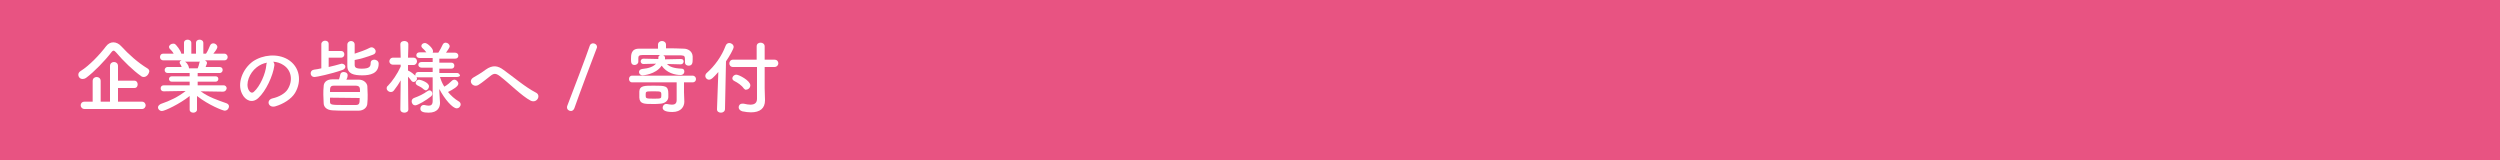 <?xml version="1.0" encoding="utf-8"?>
<!-- Generator: Adobe Illustrator 27.4.1, SVG Export Plug-In . SVG Version: 6.00 Build 0)  -->
<svg version="1.1" id="レイヤー_1" xmlns="http://www.w3.org/2000/svg" xmlns:xlink="http://www.w3.org/1999/xlink" x="0px"
	 y="0px" viewBox="0 0 750 48" style="enable-background:new 0 0 750 48;" xml:space="preserve">
<rect x="0" y="0" width="750" height="48" fill="#333333" stroke="none"/>
<style type="text/css">
	.st0{fill:#E85382;}
	.st1{fill:#FFFFFF;}
</style>
<g>
	<rect transform="matrix(-1 -1.224647e-16 1.224647e-16 -1 763 48)" class="st0" width="763" height="48"/>
</g>
<g>
	<path class="st1" d="M43.1,23.1c-0.3,0-0.6-0.1-0.8-0.3c-2.2-1.5-5.4-4.6-7.5-7.1c-0.3-0.3-0.5-0.5-0.7-0.5c-0.2,0-0.4,0.1-0.7,0.5
		c-1.9,2.5-5.2,5.9-7.5,7.6c-0.4,0.3-0.8,0.4-1.1,0.4c-0.8,0-1.3-0.6-1.3-1.3c0-0.4,0.2-0.8,0.7-1.1c2.6-1.6,5.8-5,7.6-7.4
		c0.6-0.8,1.4-1.2,2.2-1.2c0.8,0,1.7,0.4,2.4,1.2c2.3,2.5,5,4.9,7.8,6.6c0.4,0.2,0.6,0.6,0.6,0.9C44.6,22.4,43.9,23.1,43.1,23.1z
		 M25.4,32.7c-0.8,0-1.2-0.6-1.2-1.1c0-0.6,0.4-1.1,1.2-1.1h2.4v-6.2c0-0.8,0.6-1.2,1.2-1.2c0.6,0,1.2,0.4,1.2,1.2v6.2H33V19.8
		c0-0.8,0.6-1.2,1.2-1.2c0.6,0,1.2,0.4,1.2,1.2v4.4h4.9c0.7,0,1,0.6,1,1.1c0,0.6-0.3,1.1-1,1.1h-4.9v4.1h7.2c0.7,0,1.1,0.6,1.1,1.1
		c0,0.5-0.4,1.1-1.1,1.1H25.4z"/>
	<path class="st1" d="M66.9,27.5l-6-0.1h-0.7c2.5,1.8,5,2.6,7.8,3.6c0.5,0.2,0.7,0.6,0.7,0.9c0,0.6-0.5,1.3-1.3,1.3
		c-0.5,0-4.7-1.6-8.3-4.4l0,4.1v0c0,0.6-0.6,0.9-1.1,0.9c-0.6,0-1.1-0.3-1.1-0.9v0l0-4.1c-3,2.4-7.5,4.5-8.3,4.5
		c-0.7,0-1.2-0.5-1.2-1.1c0-0.4,0.3-0.7,0.8-1c2.9-1,5.2-2.1,7.5-3.9h-0.8l-5.8,0.1h0c-0.6,0-0.9-0.4-0.9-0.9s0.3-0.9,0.9-0.9l7.8,0
		l0-1.1l-5.4,0c-0.5,0-0.8-0.4-0.8-0.8c0-0.4,0.3-0.8,0.8-0.8l5.4,0v-1l-6.6,0c-0.6,0-0.9-0.4-0.9-0.9c0-0.4,0.3-0.9,0.9-0.9l4.2,0
		c-0.1-0.4-0.3-0.7-0.5-1c-0.1-0.1-0.1-0.2-0.1-0.4c0-0.3,0.3-0.5,0.6-0.6l-5.5,0c-0.7,0-1-0.5-1-1s0.3-1,1-1h0l3.1,0
		c-0.3-0.6-0.8-1.1-1.2-1.5c-0.1-0.2-0.2-0.3-0.2-0.5c0-0.5,0.6-1,1.2-1c0.2,0,0.4,0,0.6,0.1c0.4,0.3,1.7,1.9,1.9,2.9l0.8,0l0-3.2v0
		c0-0.7,0.5-1,1.1-1c0.5,0,1.1,0.3,1.1,1v3.2h1.4v-3.2c0-0.7,0.5-1,1.1-1c0.5,0,1.1,0.3,1.1,1v0l0,3.2l0.8,0
		c0.5-0.7,0.9-1.7,1.2-2.4c0.2-0.5,0.6-0.7,1-0.7c0.6,0,1.2,0.5,1.2,1.1c0,0.1,0,0.6-1.2,2l3.3,0h0c0.6,0,1,0.5,1,1s-0.3,1-1,1
		l-5.8,0c0.3,0.2,0.6,0.4,0.6,0.8c0,0.3-0.4,1-0.4,1.2l4.2,0c0.6,0,0.9,0.4,0.9,0.9c0,0.4-0.3,0.9-0.9,0.9l-6.6,0v1l5.4,0
		c0.6,0,0.8,0.4,0.8,0.8c0,0.4-0.3,0.8-0.8,0.8l-5.4,0l0,1.1l7.8,0c0.6,0,0.9,0.5,0.9,0.9C67.9,27.1,67.5,27.5,66.9,27.5L66.9,27.5z
		 M55.5,18.5c0.2,0.1,1,0.7,1.2,1.9l0,0.1h2.6c0.2-0.4,0.4-1.1,0.5-1.6c0-0.2,0.1-0.3,0.2-0.4H55.5z"/>
	<path class="st1" d="M82.3,19.7c-0.4,3-2.5,7.6-4.8,9.7c-1.8,1.7-3.9,0.8-4.9-1.3c-1.5-3,0.1-7.4,3.3-9.7c3-2,7.3-2.4,10.4-0.6
		c3.7,2.2,4.3,6.6,2.2,10.1c-1.1,1.8-3.5,3.3-5.9,4c-2.1,0.6-2.9-1.9-0.8-2.4c1.8-0.4,3.7-1.4,4.5-2.7c1.7-2.7,1.1-5.8-1.3-7.3
		c-0.9-0.6-1.9-0.9-3-1C82.2,18.9,82.4,19.2,82.3,19.7z M77,20.2c-2.2,1.7-3.4,4.9-2.4,6.8c0.4,0.7,1,1.1,1.6,0.5
		c1.8-1.6,3.5-5.4,3.7-8c0-0.3,0.1-0.6,0.2-0.7C78.9,19,77.9,19.5,77,20.2z"/>
	<path class="st1" d="M98.6,17.3v2.8c1.3-0.3,2.5-0.6,3.5-0.9c0.1,0,0.3-0.1,0.4-0.1c0.6,0,1.1,0.4,1.1,0.9c0,0.4-0.3,0.8-0.9,1
		c-3.4,1.2-7.8,2.1-8.3,2.1c-0.8,0-1.2-0.5-1.2-1.1c0-0.5,0.3-1,1-1.1c0.7-0.1,1.4-0.2,2.2-0.4v-7.3c0-0.6,0.6-1,1.1-1
		c0.6,0,1.1,0.3,1.1,1v2.1h3.7c0.7,0,1,0.5,1,1s-0.3,1-1,1H98.6z M107.7,23.9c1.4,0,2.4,1,2.5,1.9c0,0.8,0.1,1.7,0.1,2.6
		c0,0.9,0,1.8-0.1,2.6c0,1.2-1.1,2.2-2.6,2.2c-1.2,0-2.5,0-3.7,0c-1.5,0-2.9,0-4.2-0.1c-1.7-0.1-2.6-1-2.6-2.2
		c0-0.8-0.1-1.6-0.1-2.5s0-1.7,0.1-2.5c0-1,0.7-2.1,2.6-2.1c0.6,0,1.3,0,2,0c0.2-0.5,0.3-1.1,0.4-1.5c0.1-0.5,0.6-0.7,1-0.7
		c0.6,0,1.2,0.3,1.2,1c0,0.3-0.1,0.8-0.4,1.3C105.1,23.9,106.4,23.9,107.7,23.9z M108,27.6c0-1.3,0-1.8-1.2-1.9c-1.2,0-2.8,0-4.2,0
		c-0.9,0-1.7,0-2.4,0c-1.2,0-1.2,0.6-1.2,1.9L108,27.6z M99,29.3c0,0.4,0,0.8,0,1.2c0,1,0.4,1,4.9,1c1,0,1.9,0,2.8,0
		c1.2,0,1.2-0.6,1.2-2.1L99,29.3z M106.4,19.4c0,0.8,0.3,1.2,2.1,1.2c2.3,0,2.7-0.6,2.7-1.7c0-0.7,0.5-1,1.1-1
		c0.6,0,1.3,0.4,1.3,1.2c0,3-2.6,3.5-4.9,3.5c-2.5,0-4.5-0.4-4.5-2.8c0-1.5,0-5.1,0-6.4c0-0.7,0.6-1.1,1.1-1.1
		c0.6,0,1.1,0.4,1.1,1.1v0c0,0.7,0,1.7,0,2.7c1.5-0.5,3.3-1.1,4.6-1.8c0.2-0.1,0.3-0.1,0.5-0.1c0.6,0,1.2,0.6,1.2,1.2
		c0,0.4-0.2,0.8-0.8,1c-1.5,0.6-3.8,1.3-5.5,1.6V19.4z"/>
	<path class="st1" d="M137.1,23.1l-5.1,0c0.3,1,0.7,2,1.3,2.9c0.9-0.5,1.8-1.3,2.3-1.8c0.2-0.2,0.5-0.3,0.7-0.3
		c0.6,0,1.2,0.6,1.2,1.2c0,0.8-1.5,1.7-3.1,2.5c0.9,1.1,2,2.1,3.2,2.8c0.4,0.2,0.6,0.6,0.6,0.9c0,0.6-0.5,1.2-1.2,1.2
		c-1.2,0-3.6-2.7-5.2-5.8l0,0.7l0.2,3.4c0,0,0,0.1,0,0.1c0,1.3-0.7,2.9-3.4,2.9c-1.6,0-2.5-0.3-2.5-1.2c0-0.6,0.4-1.1,1-1.1
		c0.1,0,0.1,0,0.2,0c0.5,0.1,0.9,0.2,1.3,0.2c0.7,0,1.2-0.3,1.2-1.4l0-7.1l-4.3,0c-0.2,0-0.4,0-0.5-0.1c0,0.1,0.1,0.3,0.1,0.4
		c0,0.6-0.5,1.1-1,1.1c-0.2,0-0.5-0.1-0.7-0.4c-0.3-0.4-0.6-0.8-1-1.2c0,3.7,0.1,9.8,0.1,9.8v0c0,0.7-0.6,1-1.2,1
		c-0.6,0-1.2-0.3-1.2-1v0l0.1-8.7c-0.6,1.1-1.3,2.1-2,3c-0.3,0.4-0.6,0.5-1,0.5c-0.6,0-1.2-0.5-1.2-1.1c0-0.3,0.1-0.6,0.4-0.8
		c1.2-1.2,2.8-3.5,3.8-5.7v-0.6l-2.3,0c0,0,0,0,0,0c-0.7,0-1.1-0.5-1.1-1c0-0.5,0.4-1.1,1.1-1.1h2.3l-0.1-4v0c0-0.7,0.6-1,1.2-1
		c0.6,0,1.2,0.3,1.2,1v0c0,0,0,1.8-0.1,4h1.6c0.7,0,1.1,0.5,1.1,1.1c0,0.5-0.4,1.1-1,1.1h0l-1.7,0c0,0.6,0,1.2,0,1.7
		c0.1,0,0.2,0,0.3,0.1c0.6,0.3,1.4,0.9,1.9,1.4c0-0.1,0-0.2,0-0.2c0-0.5,0.3-0.9,0.9-0.9h4.3l0-1.3h-3.3c-0.6,0-1-0.4-1-0.8
		c0-0.5,0.3-0.9,1-0.9h3.3v-1.2h-3.9c-0.7,0-1-0.4-1-0.8c0-0.5,0.3-0.9,1-0.9h2c-0.4-0.5-0.6-0.8-1.2-1.3c-0.2-0.2-0.3-0.4-0.3-0.6
		c0-0.5,0.5-0.9,1.1-0.9c0.7,0,2.4,1.6,2.4,2.4c0,0.2,0,0.3-0.1,0.5h1.7c0.5-0.8,1-1.7,1.3-2.4c0.2-0.4,0.5-0.6,0.9-0.6
		c0.6,0,1.2,0.5,1.2,1.1c0,0.2-0.1,0.5-1.1,1.9h2.7c0.6,0,1,0.4,1,0.9c0,0.5-0.3,0.9-1,0.9h-4.7l0,1.2h3.6c0.6,0,0.9,0.4,0.9,0.9
		s-0.3,0.9-0.9,0.9h-3.6l0,1.3h5.3c0.6,0,0.9,0.5,0.9,0.9C138,22.7,137.7,23.1,137.1,23.1L137.1,23.1z M124.6,31.6
		c-0.7,0-1.1-0.6-1.1-1.2c0-0.4,0.2-0.8,0.7-1c1.6-0.6,2.7-1.1,4.1-2.1c0.2-0.1,0.4-0.2,0.5-0.2c0.5,0,0.9,0.4,0.9,1
		c0,0.3-0.1,0.6-0.5,0.9C128,30,125.3,31.6,124.6,31.6z M127.1,26.8c-0.7-0.7-1.4-0.9-1.9-1.2c-0.3-0.2-0.5-0.4-0.5-0.7
		c0-0.5,0.5-1,1-1c0.4,0,3,0.8,3,2c0,0.6-0.5,1.2-1,1.2C127.6,27.1,127.4,27,127.1,26.8z"/>
	<path class="st1" d="M149.9,22.8c-1.2-0.9-1.8-0.8-2.8,0c-1.2,0.9-2.3,1.9-3.6,2.7c-1.6,0.9-3.3-1.2-1.4-2.3
		c0.6-0.3,2.4-1.4,3.6-2.3c2.1-1.5,3.7-1.2,5.4,0.1c3.1,2.2,6.4,5.1,9.7,6.8c1.6,0.8,0.3,3.3-1.6,2.4
		C156.5,28.8,152.7,24.9,149.9,22.8z"/>
	<path class="st1" d="M171.3,33.3c-0.6,0-1.2-0.4-1.2-1.1c0-0.1,0-0.3,0.1-0.5c1.1-2.8,6.1-16,6.7-17.9c0.1-0.5,0.6-0.8,1-0.8
		c0.6,0,1.2,0.4,1.2,1.1c0,0.1,0,0.2-0.1,0.4c-0.7,1.7-5.6,14.8-6.7,18C172.1,33,171.7,33.3,171.3,33.3z"/>
	<path class="st1" d="M205.3,30.5C205.3,30.6,205.3,30.6,205.3,30.5c0,1.3-0.8,3.1-3.6,3.1c-2.7,0-2.9-0.9-2.9-1.3
		c0-0.5,0.4-1.1,1-1.1c0.1,0,0.2,0,0.3,0c0.5,0.1,1.1,0.2,1.5,0.2c0.8,0,1.4-0.3,1.4-1.4v-5.3h-13.4c-0.6,0-0.9-0.5-0.9-1
		s0.3-1,0.9-1h18.2c0.6,0,1,0.5,1,1s-0.3,1-1,1h-2.6v3L205.3,30.5z M204.2,19.3l-4.1-0.1c0.7,0.8,2,1.3,4.4,1.4
		c0.6,0,0.8,0.4,0.8,0.9c0,0.5-0.4,1-1.1,1c-1.7,0-4.2-0.6-5.7-2.8c-1.8,2.7-5.7,2.9-5.7,2.9c-0.7,0-1.1-0.5-1.1-1
		c0-0.4,0.3-0.8,0.9-0.9c2.1-0.2,3.4-0.7,4.2-1.6l-3.8,0.1h0c-0.5,0-0.8-0.4-0.8-0.8c0-0.4,0.3-0.8,0.8-0.8h0l4.5,0.1
		c0-0.1,0-0.3,0-0.4c0-0.5,0.3-0.7,0.6-0.8c-1.9,0-3.8,0-5.3,0c-1.2,0-1.3,0.4-1.3,1c0,0,0,0,0,1v0c0,0.6-0.6,1-1.1,1
		c-1.1,0-1.1-0.9-1.1-1.8c0-1.2,0-3.1,2.4-3.1c1.8,0,3.7,0,5.7,0v-1.2c0-0.7,0.6-1.1,1.2-1.1c0.6,0,1.2,0.4,1.2,1.1v1.1
		c1.8,0,3.6,0,5.3,0.1c1.2,0,2.6,0.7,2.7,2.3c0,0.3,0,0.6,0,1c0,0.9-0.1,1.8-1.2,1.8c-0.6,0-1.1-0.3-1.1-1c0,0,0,0,0,0
		c0-1.9,0-2-1.2-2.1c-1.6,0-3.5,0-5.4,0c0.4,0.1,0.6,0.4,0.6,0.7c0,0,0,0.2,0,0.5l4.8-0.1c0.6,0,0.8,0.4,0.8,0.8
		C205,18.9,204.8,19.3,204.2,19.3L204.2,19.3z M195.9,31.2c-2.6,0-4,0-4.1-1.9c0-0.3,0-0.7,0-1c0-0.3,0-0.6,0-0.9
		c0.1-1.7,1.5-1.7,4.3-1.7c3.5,0,4.4,0,4.4,2.4c0,0.4,0,0.7,0,1.1c-0.1,1.2-1.2,1.8-2.3,1.9C197.4,31.2,196.6,31.2,195.9,31.2z
		 M196,27.4c-2.3,0-2.3,0-2.3,1.1c0,1,0,1.1,2.3,1.1c2.4,0,2.4,0,2.4-1.1C198.4,27.4,198.3,27.4,196,27.4z"/>
	<path class="st1" d="M215.5,21.6c-1.5,1.7-2.1,2.3-2.8,2.3c-0.6,0-1.1-0.5-1.1-1.1c0-0.3,0.1-0.6,0.4-0.9c2.4-2.1,4.5-5,5.7-8.2
		c0.2-0.5,0.6-0.8,1.1-0.8c0.6,0,1.3,0.5,1.3,1.2c0,0.6-1.4,3-2.3,4.3l-0.3,14.3c0,0.7-0.6,1.1-1.2,1.1c-0.6,0-1.2-0.3-1.2-1
		c0,0,0,0,0,0L215.5,21.6z M227,20.1h-7.1c-0.7,0-1.1-0.5-1.1-1.1c0-0.5,0.4-1.1,1.1-1.1h7.1v-4c0-0.8,0.6-1.1,1.2-1.1
		c0.6,0,1.2,0.4,1.2,1.1v4h2.9c0.8,0,1.2,0.5,1.2,1.1c0,0.5-0.4,1.1-1.2,1.1h-2.9v6.4l0.1,3.5c0,0,0,0.1,0,0.1
		c0,2.4-1.5,3.6-4.2,3.6c-0.8,0-1.6-0.1-2.6-0.3c-0.7-0.2-1.1-0.7-1.1-1.2c0-0.6,0.4-1.1,1.1-1.1c0.1,0,0.2,0,0.4,0
		c0.8,0.2,1.5,0.3,2,0.3c1.5,0,2-0.7,2-1.8V20.1z M223.1,26.5c-0.6-0.9-1.8-1.7-2.8-2.2c-0.4-0.2-0.6-0.5-0.6-0.8
		c0-0.5,0.5-1.1,1.2-1.1c0.8,0,4.2,1.8,4.2,3.2c0,0.7-0.6,1.3-1.3,1.3C223.6,27,223.4,26.8,223.1,26.5z"/>
</g>
<g>
</g>
<g>
</g>
<g>
</g>
<g>
</g>
<g>
</g>
<g>
</g>
<g>
</g>
<g>
</g>
<g>
</g>
<g>
</g>
<g>
</g>
<g>
</g>
<g>
</g>
<g>
</g>
<g>
</g>
<g>
</g>
</svg>
